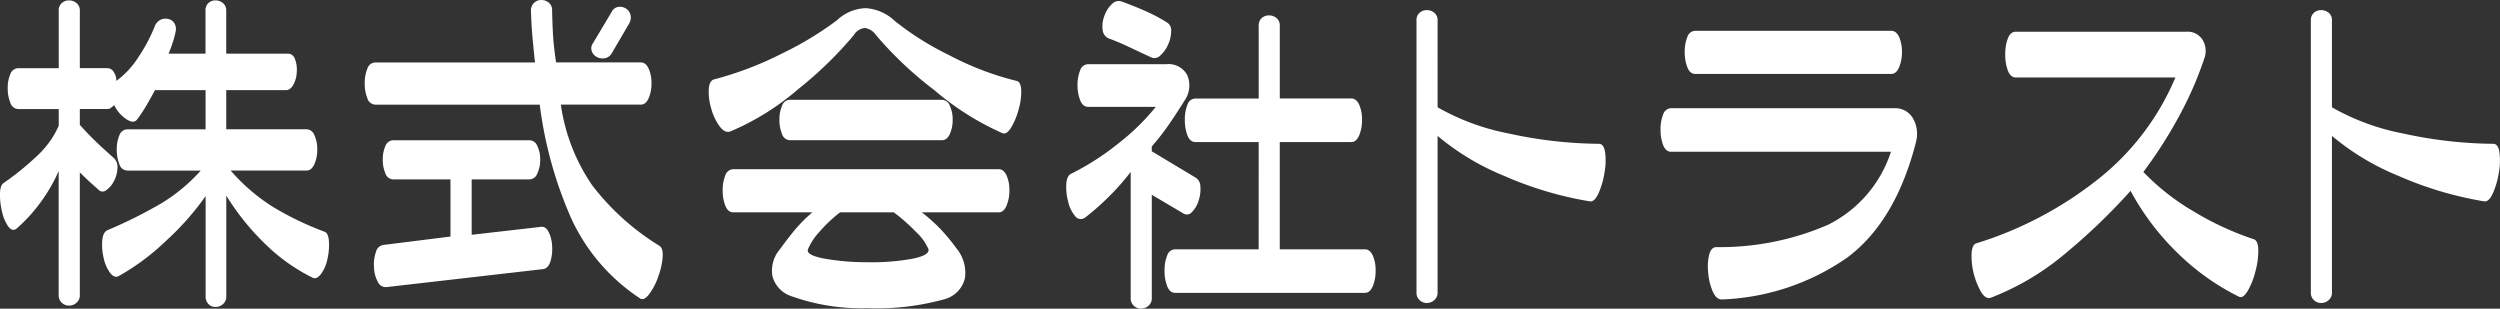 <svg xmlns="http://www.w3.org/2000/svg" width="157.938" height="19.5" viewBox="0 0 157.938 19.5">
  <rect x="0" y="0" width="157.938" height="19.5" fill="#333333" stroke="none"/>
  <g id="グループ_6893" data-name="グループ 6893" transform="translate(-44.223 -40)">
    <path id="パス_38" data-name="パス 38" d="M7.348,5.186A5.458,5.458,0,0,0,8.724,3.714,10.512,10.512,0,0,0,9.765,1.77a.747.747,0,0,1,.347-.43.722.722,0,0,1,.5-.07.617.617,0,0,1,.4.264.732.732,0,0,1,.083.542A6.852,6.852,0,0,1,10.9,2.8q-.112.333-.25.667h2.333V.77a.646.646,0,0,1,.181-.5A.629.629,0,0,1,13.612.1a.735.735,0,0,1,.472.167.6.6,0,0,1,.208.5V3.464h3.889a.465.465,0,0,1,.445.32,1.858,1.858,0,0,1,.125.792,1.856,1.856,0,0,1-.208.833q-.195.361-.472.361H14.293V8.242h5.083a.547.547,0,0,1,.486.375,2.066,2.066,0,0,1,.181.9,2.252,2.252,0,0,1-.181.93q-.181.4-.486.4H14.571a11.922,11.922,0,0,0,2.639,2.278,19.3,19.3,0,0,0,3.278,1.583q.25.083.291.583a3.819,3.819,0,0,1-.083,1.1,2.468,2.468,0,0,1-.4.972q-.278.375-.528.264a11.57,11.57,0,0,1-3.028-2.153,15.716,15.716,0,0,1-2.444-3.042V18.8a.611.611,0,0,1-.208.486.7.7,0,0,1-.472.181.6.6,0,0,1-.444-.181.656.656,0,0,1-.181-.486V12.464a17.553,17.553,0,0,1-2.57,2.889,14.483,14.483,0,0,1-2.93,2.167q-.278.14-.556-.236a2.46,2.46,0,0,1-.4-.972,3.483,3.483,0,0,1-.07-1.1q.056-.5.361-.611a28.873,28.873,0,0,0,3.458-1.736,11.059,11.059,0,0,0,2.4-2.014H8.043a.541.541,0,0,1-.5-.4,2.42,2.42,0,0,1-.166-.93,2.218,2.218,0,0,1,.166-.9.536.536,0,0,1,.5-.375h4.944V5.77H9.793q-.333.611-.569,1.014a9.027,9.027,0,0,1-.569.847q-.223.278-.694-.042a2.231,2.231,0,0,1-.75-.875,1.854,1.854,0,0,1-.195.166.37.37,0,0,1-.222.083H5.043v1A20.316,20.316,0,0,0,6.515,9.45q.694.625.722.653a.8.8,0,0,1,.181.611,1.815,1.815,0,0,1-.222.806,1.5,1.5,0,0,1-.486.569.341.341,0,0,1-.472-.014q-.028-.027-.389-.347t-.806-.764v7.75a.611.611,0,0,1-.208.486.7.7,0,0,1-.472.181A.652.652,0,0,1,3.9,19.2a.632.632,0,0,1-.194-.486V10.881a10.084,10.084,0,0,1-1.236,2.1,9.852,9.852,0,0,1-1.43,1.542q-.278.195-.528-.153a2.634,2.634,0,0,1-.389-.945A4.421,4.421,0,0,1,0,12.3q.013-.527.236-.667A17.859,17.859,0,0,0,2.432,9.839,5.724,5.724,0,0,0,3.71,8.02V6.964H1.154a.541.541,0,0,1-.5-.4,2.376,2.376,0,0,1-.167-.917,2.174,2.174,0,0,1,.167-.889.536.536,0,0,1,.5-.375H3.71V.77A.622.622,0,0,1,3.9.27.681.681,0,0,1,4.362.1.735.735,0,0,1,4.835.27a.6.6,0,0,1,.208.5V4.381h1.75a.475.475,0,0,1,.389.236.963.963,0,0,1,.167.569" transform="translate(44.223 39.925)" fill="#fff"/>
    <path id="パス_39" data-name="パス 39" d="M103.756,15.528q.25.139.208.722a4.655,4.655,0,0,1-.292,1.264A3.912,3.912,0,0,1,103.1,18.6q-.319.4-.542.264A12.089,12.089,0,0,1,98.2,13.819a25.749,25.749,0,0,1-2-7.208H85.812a.542.542,0,0,1-.5-.4,2.461,2.461,0,0,1-.167-.945,2.36,2.36,0,0,1,.167-.931.539.539,0,0,1,.5-.389H95.9q-.111-1.055-.167-1.694T95.645.694A.667.667,0,0,1,95.84.181.652.652,0,0,1,96.3,0a.738.738,0,0,1,.473.166.6.6,0,0,1,.208.5q.027,1.111.07,1.722t.181,1.556h5.361q.305,0,.486.389a2.2,2.2,0,0,1,.181.931,2.3,2.3,0,0,1-.181.945q-.181.4-.486.4H97.534a11.94,11.94,0,0,0,2,5.125,15.688,15.688,0,0,0,4.222,3.792M96.423,17l-9.917,1.139a.556.556,0,0,1-.542-.347,2.085,2.085,0,0,1-.236-.917,2.4,2.4,0,0,1,.125-.958.577.577,0,0,1,.486-.445l4.222-.528V11.333H86.951a.536.536,0,0,1-.5-.375,2.136,2.136,0,0,1-.167-.875,2.039,2.039,0,0,1,.167-.861.535.535,0,0,1,.5-.361h8.611a.546.546,0,0,1,.486.361,1.909,1.909,0,0,1,.181.861,2,2,0,0,1-.181.875.547.547,0,0,1-.486.375H91.9v3.5l4.361-.5q.305-.055.5.319a2.233,2.233,0,0,1,.222.917,2.609,2.609,0,0,1-.111.958q-.139.417-.444.473m5.445-15.556-1.139,1.945a.625.625,0,0,1-.431.292.782.782,0,0,1-.5-.083.64.64,0,0,1-.319-.375.551.551,0,0,1,.083-.5L100.729.778a.574.574,0,0,1,.389-.333.688.688,0,0,1,.486.07.641.641,0,0,1,.319.389.7.7,0,0,1-.055.542" transform="translate(-17.879 40)" fill="#fff"/>
    <path id="パス_40" data-name="パス 40" d="M184.9,6.5q.25.056.278.583a3.868,3.868,0,0,1-.167,1.222,4.4,4.4,0,0,1-.472,1.139q-.278.445-.528.361a17.446,17.446,0,0,1-4.333-2.736,23.264,23.264,0,0,1-3.667-3.458,1.033,1.033,0,0,0-.709-.458.917.917,0,0,0-.708.458A24.132,24.132,0,0,1,171.108,7a16.234,16.234,0,0,1-4.32,2.694q-.333.111-.667-.333a3.415,3.415,0,0,1-.528-1.125A3.546,3.546,0,0,1,165.441,7q.042-.556.375-.611a21.462,21.462,0,0,0,4.25-1.625,20.9,20.9,0,0,0,3.472-2.1,2.762,2.762,0,0,1,1.819-.764,2.958,2.958,0,0,1,1.847.819,18.32,18.32,0,0,0,3.4,2.139A18.713,18.713,0,0,0,184.9,6.5M183.761,14.8H178.9a10.815,10.815,0,0,1,1.125,1,11.666,11.666,0,0,1,1.042,1.25,2.429,2.429,0,0,1,.556,1.9,1.8,1.8,0,0,1-1.333,1.347,15.952,15.952,0,0,1-4.847.556,13.114,13.114,0,0,1-4.764-.75,1.817,1.817,0,0,1-1.222-1.292,2.083,2.083,0,0,1,.5-1.709q.583-.805,1.014-1.305a9.436,9.436,0,0,1,1.014-1h-5q-.334,0-.5-.417a2.6,2.6,0,0,1-.167-.972,2.393,2.393,0,0,1,.167-.945.539.539,0,0,1,.5-.389h16.778q.305,0,.486.389a2.232,2.232,0,0,1,.181.945,2.427,2.427,0,0,1-.181.972q-.181.417-.486.417m-3.583-4.556h-9.611a.538.538,0,0,1-.5-.389,2.271,2.271,0,0,1-.167-.9,2.175,2.175,0,0,1,.167-.889.536.536,0,0,1,.5-.375h9.611a.547.547,0,0,1,.486.375,2.034,2.034,0,0,1,.181.889,2.124,2.124,0,0,1-.181.9q-.181.389-.486.389m-.861,6.889a3.15,3.15,0,0,0-.778-1.083,11.281,11.281,0,0,0-1.417-1.25h-3.389a8.951,8.951,0,0,0-1.319,1.25,3.664,3.664,0,0,0-.709,1.083q-.139.361.986.583a15.178,15.178,0,0,0,2.764.236,14.309,14.309,0,0,0,2.792-.208q1.153-.222,1.07-.611" transform="translate(-76.439 38.616)" fill="#fff"/>
    <path id="パス_41" data-name="パス 41" d="M254.286,12.477V19a.611.611,0,0,1-.208.486.7.7,0,0,1-.472.181.649.649,0,0,1-.458-.181.631.631,0,0,1-.195-.486V11.032a14.542,14.542,0,0,1-1.4,1.583,15.748,15.748,0,0,1-1.486,1.306.436.436,0,0,1-.625-.1,2.125,2.125,0,0,1-.444-.931,3.477,3.477,0,0,1-.111-1.125q.041-.514.319-.625a16.361,16.361,0,0,0,2.958-1.9,14.2,14.2,0,0,0,2.375-2.319h-4.278q-.334,0-.5-.417a2.568,2.568,0,0,1-.167-.958,2.357,2.357,0,0,1,.167-.93.538.538,0,0,1,.5-.389H255.2a1.341,1.341,0,0,1,1.32.68,1.658,1.658,0,0,1-.153,1.6q-.556.889-1.028,1.569a15.278,15.278,0,0,1-1.055,1.347v.306l2.778,1.667a.659.659,0,0,1,.292.556,2.175,2.175,0,0,1-.111.889,1.691,1.691,0,0,1-.417.722.411.411,0,0,1-.514.111Zm1-10.861a.59.59,0,0,1,.222.542,2.022,2.022,0,0,1-.194.833,1.917,1.917,0,0,1-.486.681.5.5,0,0,1-.542.139q-.667-.305-1.4-.653t-1.347-.569a.65.65,0,0,1-.361-.556,1.807,1.807,0,0,1,.125-.889,1.8,1.8,0,0,1,.486-.736.578.578,0,0,1,.639-.125q.833.306,1.542.625a10.487,10.487,0,0,1,1.32.709m5.75,7.528h-4q-.334,0-.5-.417a2.65,2.65,0,0,1-.166-.986,2.441,2.441,0,0,1,.166-.959.539.539,0,0,1,.5-.389h4V1.81a.621.621,0,0,1,.194-.5.68.68,0,0,1,.458-.167.735.735,0,0,1,.472.167.6.6,0,0,1,.208.5V6.393H266.9q.305,0,.486.389a2.276,2.276,0,0,1,.181.959,2.469,2.469,0,0,1-.181.986q-.181.417-.486.417H262.37v6.778h5.389q.305,0,.486.389a2.275,2.275,0,0,1,.181.958,2.471,2.471,0,0,1-.181.986q-.181.417-.486.417h-12q-.333,0-.5-.417a2.646,2.646,0,0,1-.167-.986,2.435,2.435,0,0,1,.167-.958.539.539,0,0,1,.5-.389h5.278Z" transform="translate(-137.298 39.829)" fill="#fff"/>
    <path id="パス_42" data-name="パス 42" d="M331.993,8.5a14.677,14.677,0,0,0,4.486,1.653,27.507,27.507,0,0,0,5.708.653q.306,0,.389.542a4.132,4.132,0,0,1-.042,1.291,5.06,5.06,0,0,1-.375,1.292q-.25.542-.528.514a22.6,22.6,0,0,1-5.43-1.611,15.8,15.8,0,0,1-4.209-2.528v9.889a.61.61,0,0,1-.208.486.7.7,0,0,1-.472.181.651.651,0,0,1-.458-.181.632.632,0,0,1-.195-.486V3.027a.623.623,0,0,1,.195-.5.681.681,0,0,1,.458-.167.735.735,0,0,1,.472.167.6.6,0,0,1,.208.5Z" transform="translate(-196.949 38.279)" fill="#fff"/>
    <path id="パス_43" data-name="パス 43" d="M403.765,14.213q-1.278,5-4.333,7.292a14.782,14.782,0,0,1-7.944,2.653q-.333,0-.556-.486a3.694,3.694,0,0,1-.292-1.167,3.351,3.351,0,0,1,.056-1.167q.125-.486.458-.486a17.181,17.181,0,0,0,7.028-1.4,7.849,7.849,0,0,0,4-4.625H388.293q-.333,0-.5-.417a2.651,2.651,0,0,1-.166-.986,2.44,2.44,0,0,1,.166-.958.539.539,0,0,1,.5-.389H402.4a1.284,1.284,0,0,1,1.166.625,1.974,1.974,0,0,1,.195,1.514m-1.556-4.306H389.821q-.334,0-.5-.417a2.607,2.607,0,0,1-.167-.972,2.4,2.4,0,0,1,.167-.945.539.539,0,0,1,.5-.389h12.389q.305,0,.486.389a2.236,2.236,0,0,1,.181.945,2.429,2.429,0,0,1-.181.972q-.181.417-.486.417" transform="translate(-238.498 34.76)" fill="#fff"/>
    <path id="パス_44" data-name="パス 44" d="M471.069,16.251a14.579,14.579,0,0,0,3.139,2.472,18.743,18.743,0,0,0,3.833,1.778q.277.083.292.681a4.985,4.985,0,0,1-.181,1.347,4.71,4.71,0,0,1-.486,1.236q-.292.486-.542.375a15.039,15.039,0,0,1-3.847-2.722,16.183,16.183,0,0,1-3.014-3.972,38.343,38.343,0,0,1-4.292,4.1A16.432,16.432,0,0,1,461.43,24.2q-.306.111-.6-.347a4.629,4.629,0,0,1-.611-2.458q.041-.583.32-.639a23.513,23.513,0,0,0,7.667-4.042,16.154,16.154,0,0,0,4.889-6.43H463.013q-.333,0-.5-.431a2.847,2.847,0,0,1-.167-1.028,2.739,2.739,0,0,1,.167-1.014q.167-.417.5-.417h10.778a1.115,1.115,0,0,1,1.014.5,1.367,1.367,0,0,1,.125,1.167,22.834,22.834,0,0,1-1.653,3.764,28.338,28.338,0,0,1-2.208,3.431" transform="translate(-291.441 34.61)" fill="#fff"/>
    <path id="パス_45" data-name="パス 45" d="M540.762,8.5a14.674,14.674,0,0,0,4.486,1.653,27.509,27.509,0,0,0,5.708.653q.306,0,.389.542a4.135,4.135,0,0,1-.042,1.291,5.059,5.059,0,0,1-.375,1.292q-.25.542-.528.514a22.6,22.6,0,0,1-5.43-1.611,15.8,15.8,0,0,1-4.208-2.528v9.889a.611.611,0,0,1-.208.486.7.7,0,0,1-.472.181.651.651,0,0,1-.458-.181.631.631,0,0,1-.195-.486V3.027a.622.622,0,0,1,.195-.5.68.68,0,0,1,.458-.167.736.736,0,0,1,.472.167.6.6,0,0,1,.208.5Z" transform="translate(-349.218 38.279)" fill="#fff"/>
  </g>
</svg>

